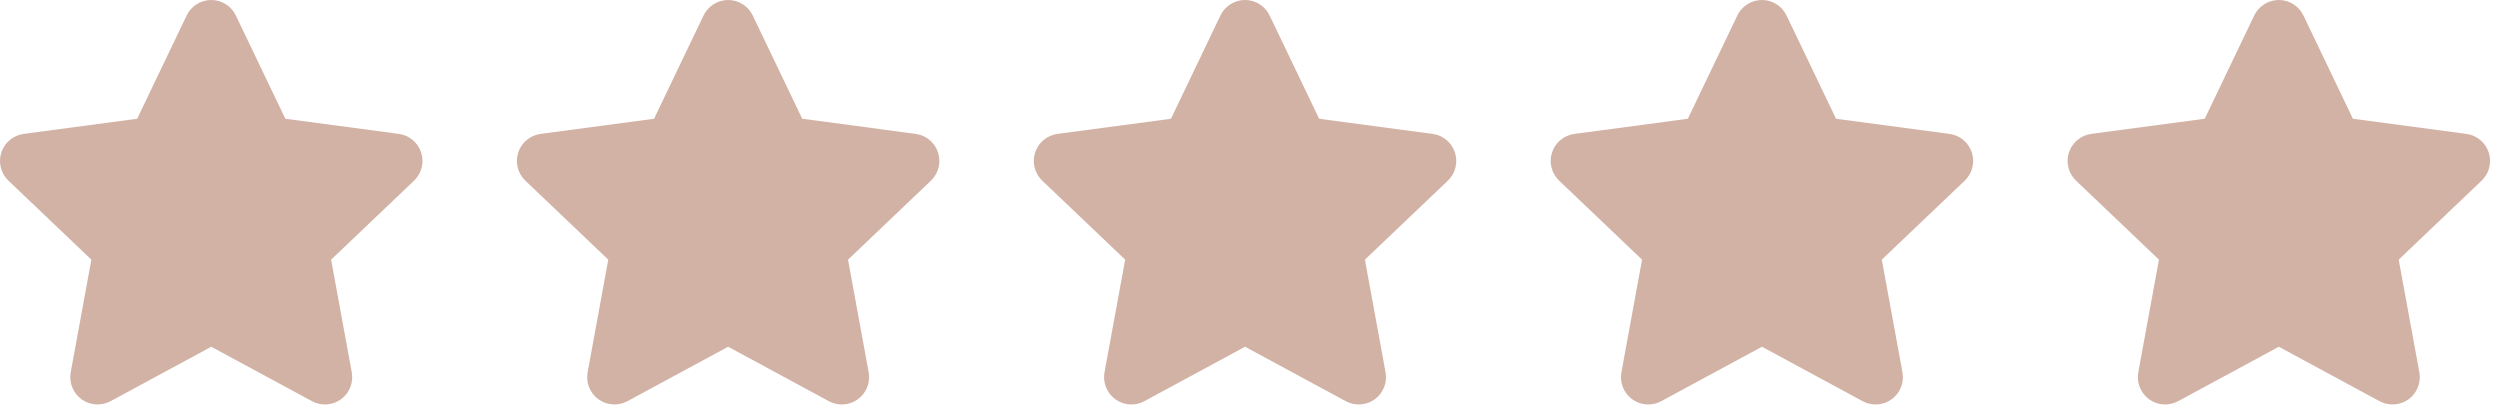 <svg xmlns="http://www.w3.org/2000/svg" xmlns:xlink="http://www.w3.org/1999/xlink" xmlns:serif="http://www.serif.com/" width="100%" height="100%" viewBox="0 0 146 24" xml:space="preserve" style="fill-rule:evenodd;clip-rule:evenodd;stroke-linejoin:round;stroke-miterlimit:2;"><path d="M10.901,0.904c0.264,-0.552 0.823,-0.904 1.436,-0.904c0.612,0 1.171,0.352 1.436,0.904l2.89,6.031l6.629,0.885c0.607,0.081 1.114,0.504 1.303,1.086c0.19,0.583 0.028,1.223 -0.416,1.646l-4.842,4.612l1.206,6.578c0.111,0.603 -0.134,1.215 -0.63,1.575c-0.496,0.361 -1.154,0.404 -1.693,0.113l-5.883,-3.18l-5.883,3.18c-0.539,0.291 -1.198,0.248 -1.694,-0.113c-0.495,-0.36 -0.74,-0.972 -0.63,-1.575l1.206,-6.578l-4.842,-4.612c-0.444,-0.423 -0.605,-1.063 -0.416,-1.646c0.189,-0.582 0.696,-1.005 1.304,-1.086l6.628,-0.885l2.891,-6.031Z" style="fill:#d2b2a5;"></path><path d="M41.087,0.904c0.265,-0.552 0.824,-0.904 1.436,-0.904c0.613,0 1.172,0.352 1.436,0.904l2.891,6.031l6.628,0.885c0.608,0.081 1.115,0.504 1.304,1.086c0.189,0.583 0.028,1.223 -0.416,1.646l-4.842,4.612l1.206,6.578c0.111,0.603 -0.135,1.215 -0.63,1.575c-0.496,0.361 -1.155,0.404 -1.694,0.113l-5.883,-3.18l-5.883,3.18c-0.539,0.291 -1.197,0.248 -1.693,-0.113c-0.496,-0.36 -0.741,-0.972 -0.63,-1.575l1.206,-6.578l-4.842,-4.612c-0.444,-0.423 -0.606,-1.063 -0.416,-1.646c0.189,-0.582 0.696,-1.005 1.303,-1.086l6.629,-0.885l2.89,-6.031Z" style="fill:#d2b2a5;"></path><path d="M71.274,0.904c0.265,-0.552 0.823,-0.904 1.436,-0.904c0.613,0 1.171,0.352 1.436,0.904l2.891,6.031l6.628,0.885c0.607,0.081 1.114,0.504 1.304,1.086c0.189,0.583 0.027,1.223 -0.416,1.646l-4.843,4.612l1.207,6.578c0.11,0.603 -0.135,1.215 -0.631,1.575c-0.495,0.361 -1.154,0.404 -1.693,0.113l-5.883,-3.18l-5.883,3.18c-0.539,0.291 -1.197,0.248 -1.693,-0.113c-0.496,-0.36 -0.741,-0.972 -0.631,-1.575l1.207,-6.578l-4.842,-4.612c-0.444,-0.423 -0.606,-1.063 -0.417,-1.646c0.19,-0.582 0.697,-1.005 1.304,-1.086l6.629,-0.885l2.89,-6.031Z" style="fill:#d2b2a5;"></path><path d="M101.461,0.904c0.265,-0.552 0.823,-0.904 1.436,-0.904c0.613,0 1.171,0.352 1.436,0.904l2.89,6.031l6.629,0.885c0.607,0.081 1.114,0.504 1.303,1.086c0.19,0.583 0.028,1.223 -0.416,1.646l-4.842,4.612l1.206,6.578c0.111,0.603 -0.134,1.215 -0.63,1.575c-0.496,0.361 -1.154,0.404 -1.693,0.113l-5.883,-3.18l-5.883,3.18c-0.539,0.291 -1.198,0.248 -1.694,-0.113c-0.495,-0.36 -0.74,-0.972 -0.63,-1.575l1.206,-6.578l-4.842,-4.612c-0.443,-0.423 -0.605,-1.063 -0.416,-1.646c0.189,-0.582 0.696,-1.005 1.304,-1.086l6.628,-0.885l2.891,-6.031Z" style="fill:#d2b2a5;"></path><path d="M131.647,0.904c0.265,-0.552 0.824,-0.904 1.436,-0.904c0.613,0 1.172,0.352 1.437,0.904l2.89,6.031l6.628,0.885c0.608,0.081 1.115,0.504 1.304,1.086c0.19,0.583 0.028,1.223 -0.416,1.646l-4.842,4.612l1.206,6.578c0.111,0.603 -0.135,1.215 -0.63,1.575c-0.496,0.361 -1.154,0.404 -1.694,0.113l-5.883,-3.18l-5.883,3.18c-0.539,0.291 -1.197,0.248 -1.693,-0.113c-0.496,-0.36 -0.741,-0.972 -0.63,-1.575l1.206,-6.578l-4.842,-4.612c-0.444,-0.423 -0.606,-1.063 -0.416,-1.646c0.189,-0.582 0.696,-1.005 1.303,-1.086l6.629,-0.885l2.89,-6.031Z" style="fill:#d2b2a5;"></path></svg>
